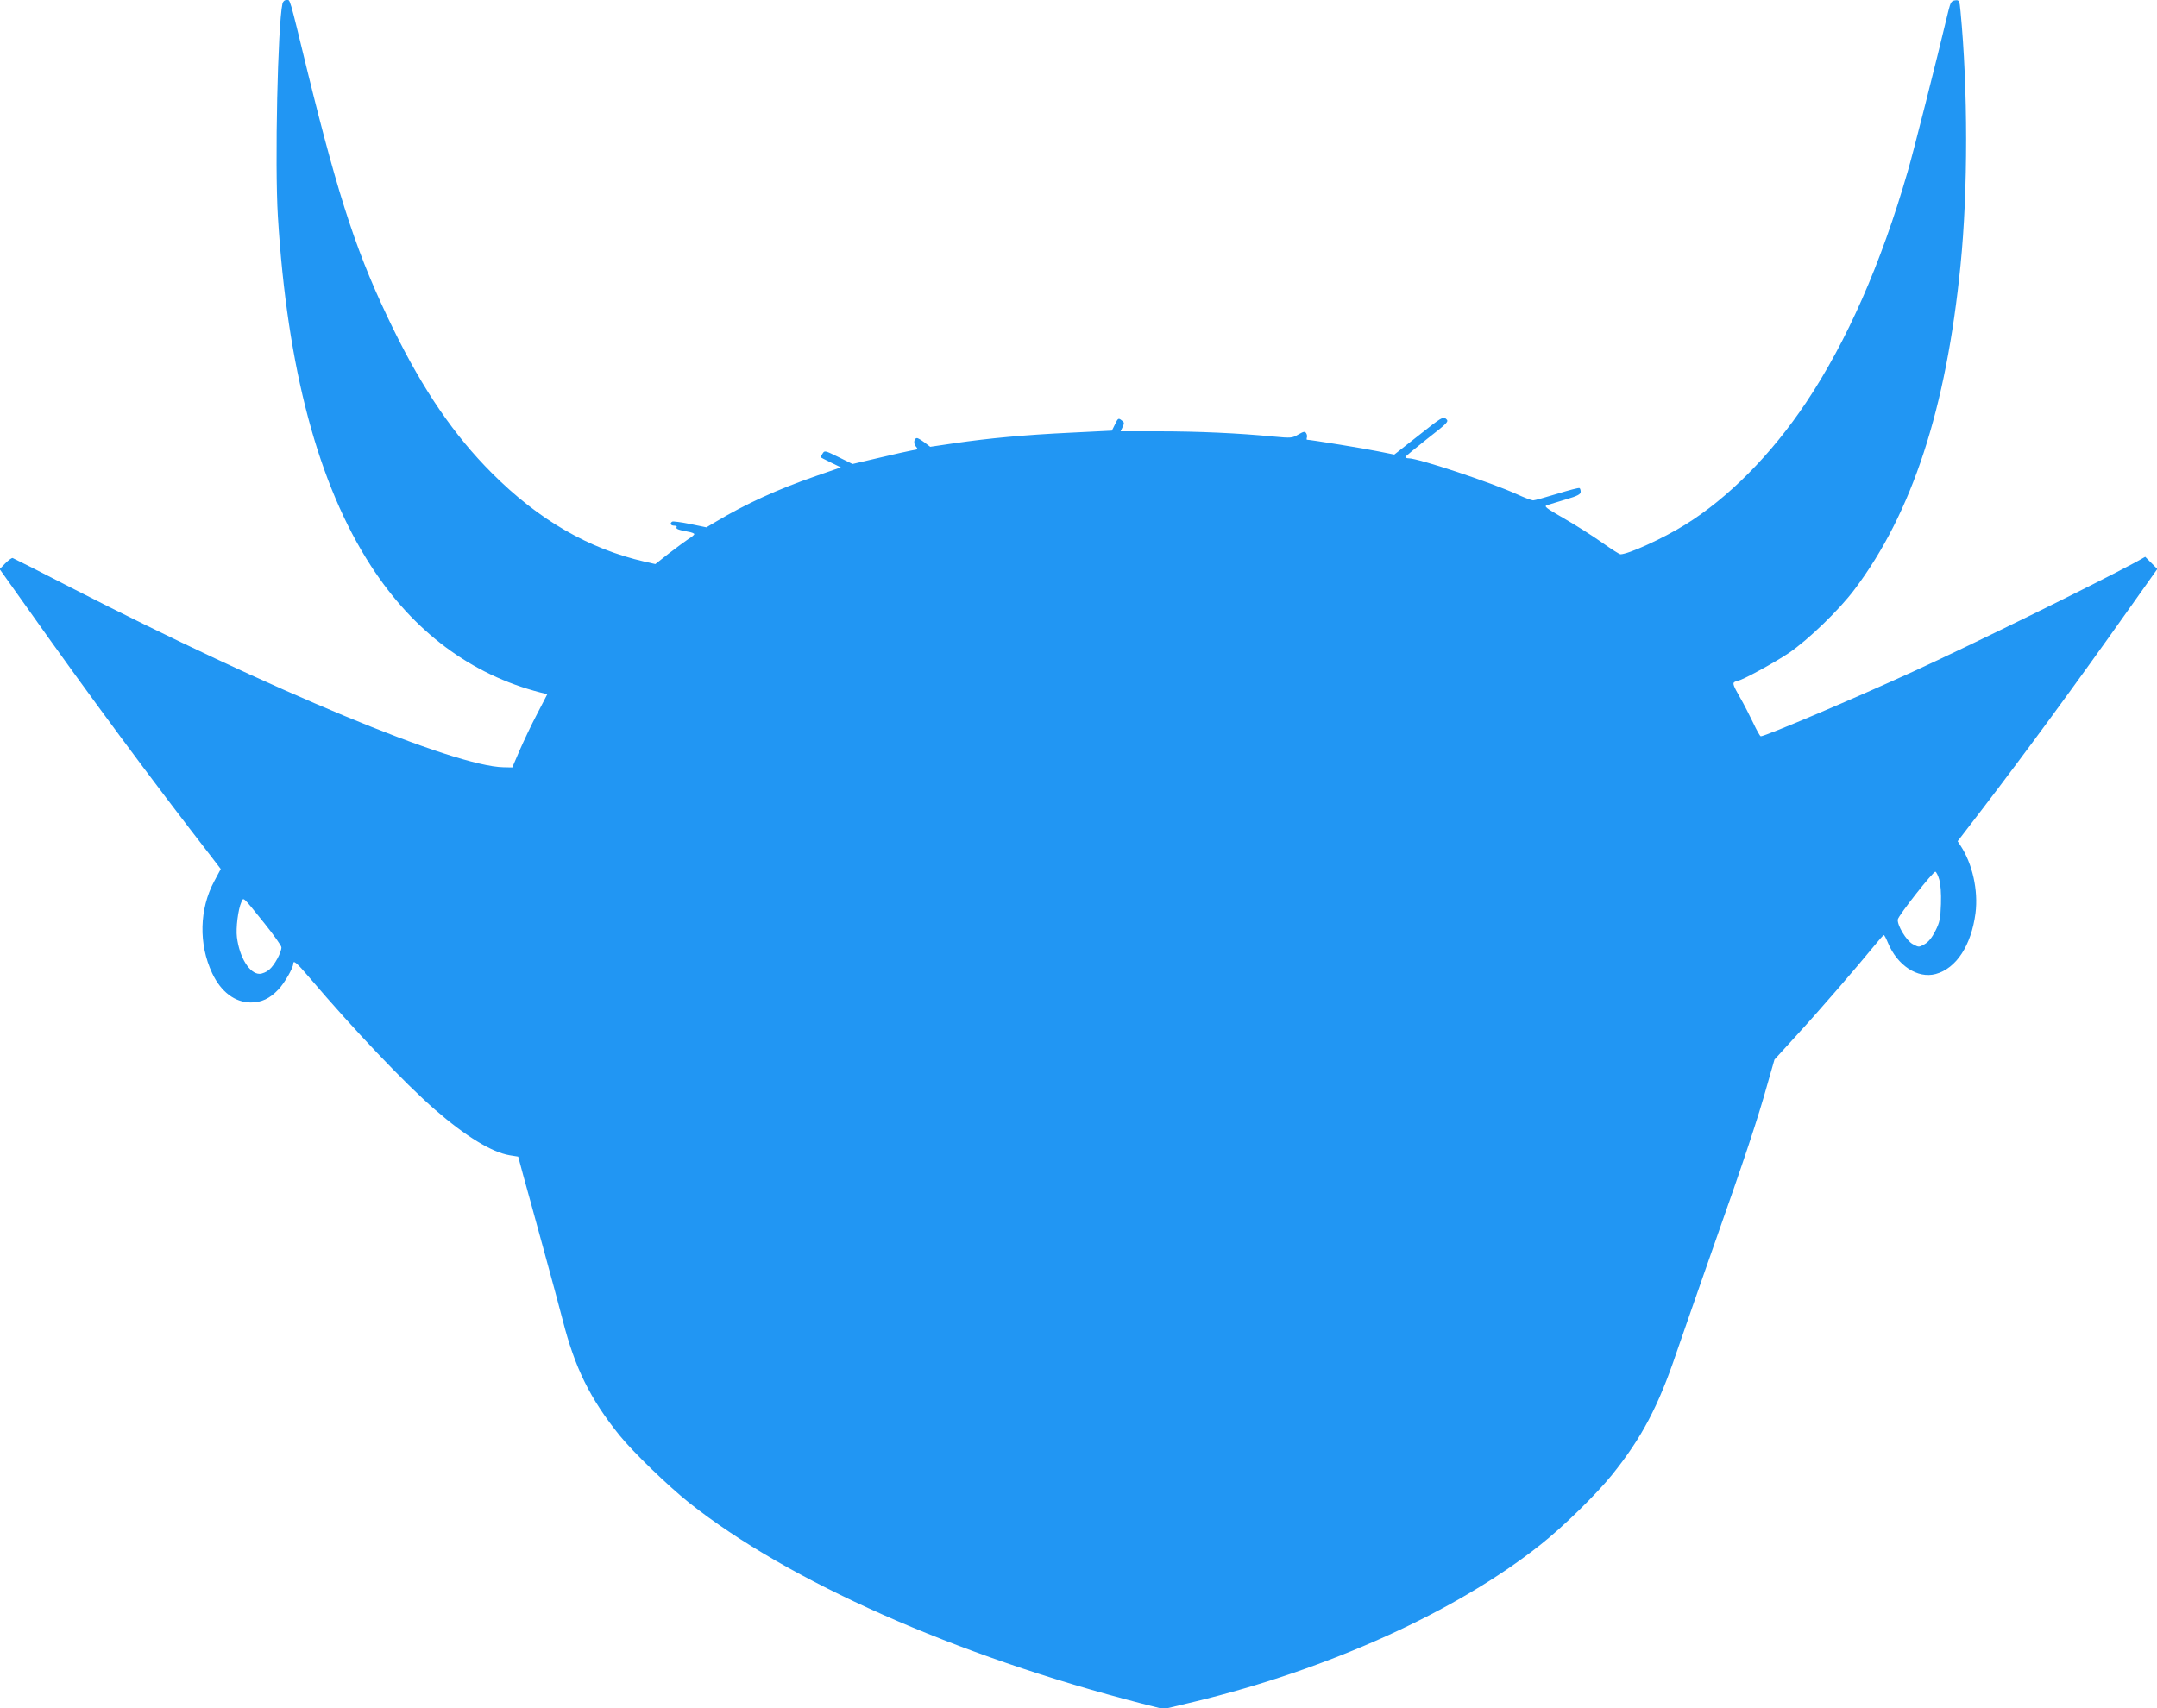 <?xml version="1.0" standalone="no"?>
<!DOCTYPE svg PUBLIC "-//W3C//DTD SVG 20010904//EN"
 "http://www.w3.org/TR/2001/REC-SVG-20010904/DTD/svg10.dtd">
<svg version="1.0" xmlns="http://www.w3.org/2000/svg"
 width="1280pt" height="1014pt" viewBox="0 0 1280 1014"
 preserveAspectRatio="xMidYMid meet">
<g transform="translate(0,1014) scale(0.1,-0.1)"
fill="#2196f3" stroke="none">
<path d="M1676 10118 c-28 -131 -46 -955 -27 -1263 55 -900 239 -1591 553
-2075 252 -389 593 -644 1004 -750 l42 -10 -61 -118 c-34 -64 -80 -162 -104
-217 l-43 -100 -52 1 c-294 6 -1373 454 -2568 1067 -184 95 -339 173 -345 175
-6 1 -25 -13 -44 -32 l-33 -34 148 -208 c383 -542 758 -1048 1109 -1500 l55
-72 -39 -73 c-88 -164 -93 -373 -12 -545 52 -111 135 -174 230 -174 62 0 112
23 163 77 35 36 88 128 88 152 0 25 21 7 96 -81 262 -308 565 -627 744 -783
184 -160 338 -254 445 -272 l50 -8 31 -115 c18 -63 70 -254 117 -425 47 -170
99 -364 116 -430 72 -283 163 -468 338 -685 83 -102 286 -298 412 -399 588
-467 1585 -909 2686 -1192 l130 -33 180 43 c797 192 1558 536 2057 933 133
105 330 298 423 413 177 220 276 408 383 725 39 113 140 403 225 645 177 501
259 747 316 953 l41 143 134 147 c134 146 356 403 457 527 29 36 55 65 58 65
3 0 14 -20 24 -45 56 -136 177 -215 284 -186 122 33 211 170 236 361 17 136
-18 293 -89 401 l-17 26 145 189 c253 330 563 753 867 1183 l173 244 -36 36
-36 36 -57 -32 c-241 -130 -977 -492 -1320 -649 -340 -156 -877 -384 -904
-384 -5 0 -24 35 -44 77 -20 42 -56 113 -81 156 -36 63 -43 81 -33 88 8 5 18
9 22 9 22 0 221 109 302 164 116 79 298 255 389 376 343 455 545 1073 630
1925 45 445 44 1051 0 1508 -6 65 -8 68 -32 65 -22 -3 -27 -11 -40 -63 -74
-310 -210 -847 -242 -955 -158 -547 -360 -1006 -603 -1370 -205 -307 -461
-566 -718 -725 -130 -81 -337 -175 -383 -175 -6 0 -56 32 -111 71 -55 39 -156
103 -224 142 -108 62 -121 72 -100 79 13 4 63 19 112 34 68 20 87 30 87 45 0
10 -3 20 -7 22 -5 3 -64 -13 -133 -34 -69 -21 -133 -39 -142 -39 -9 0 -52 16
-95 36 -156 71 -586 214 -645 214 -10 0 -18 3 -18 8 1 4 59 52 130 108 123 96
129 102 111 118 -17 15 -26 10 -162 -98 l-145 -114 -95 19 c-76 16 -403 69
-423 69 -3 0 -3 6 -1 13 3 6 1 18 -4 26 -8 12 -15 10 -47 -8 -35 -21 -42 -22
-148 -12 -204 20 -449 31 -678 31 l-228 0 12 26 c11 23 10 28 -7 40 -18 14
-21 12 -38 -24 l-19 -38 -242 -12 c-275 -13 -488 -33 -694 -63 l-142 -21 -34
26 c-19 14 -39 26 -44 26 -18 0 -23 -33 -7 -50 14 -16 13 -18 -22 -23 -21 -4
-109 -23 -196 -44 l-158 -37 -83 41 c-79 39 -83 40 -94 22 -7 -10 -12 -20 -12
-22 0 -2 27 -16 60 -32 l60 -29 -147 -51 c-231 -80 -416 -165 -594 -271 l-57
-34 -97 20 c-53 11 -101 17 -106 14 -16 -10 -9 -24 12 -24 11 0 18 -4 14 -9
-6 -10 9 -16 68 -27 20 -3 37 -10 37 -14 0 -5 -16 -18 -36 -30 -19 -13 -71
-51 -115 -85 l-80 -63 -62 14 c-333 76 -632 249 -908 526 -224 224 -407 492
-584 853 -211 431 -319 754 -510 1530 -112 460 -102 425 -125 425 -12 0 -21
-9 -24 -22z m9832 -5199 c8 -28 12 -80 10 -144 -3 -88 -7 -108 -33 -160 -20
-40 -41 -66 -64 -79 -34 -19 -34 -19 -70 0 -38 20 -94 113 -89 147 4 24 210
286 223 283 5 -1 16 -22 23 -47z m-9939 -259 c55 -69 101 -133 101 -143 0 -30
-41 -106 -72 -132 -16 -14 -42 -25 -58 -25 -59 0 -119 97 -134 217 -7 55 7
166 26 208 14 31 4 40 137 -125z"/>
</g>
</svg>
